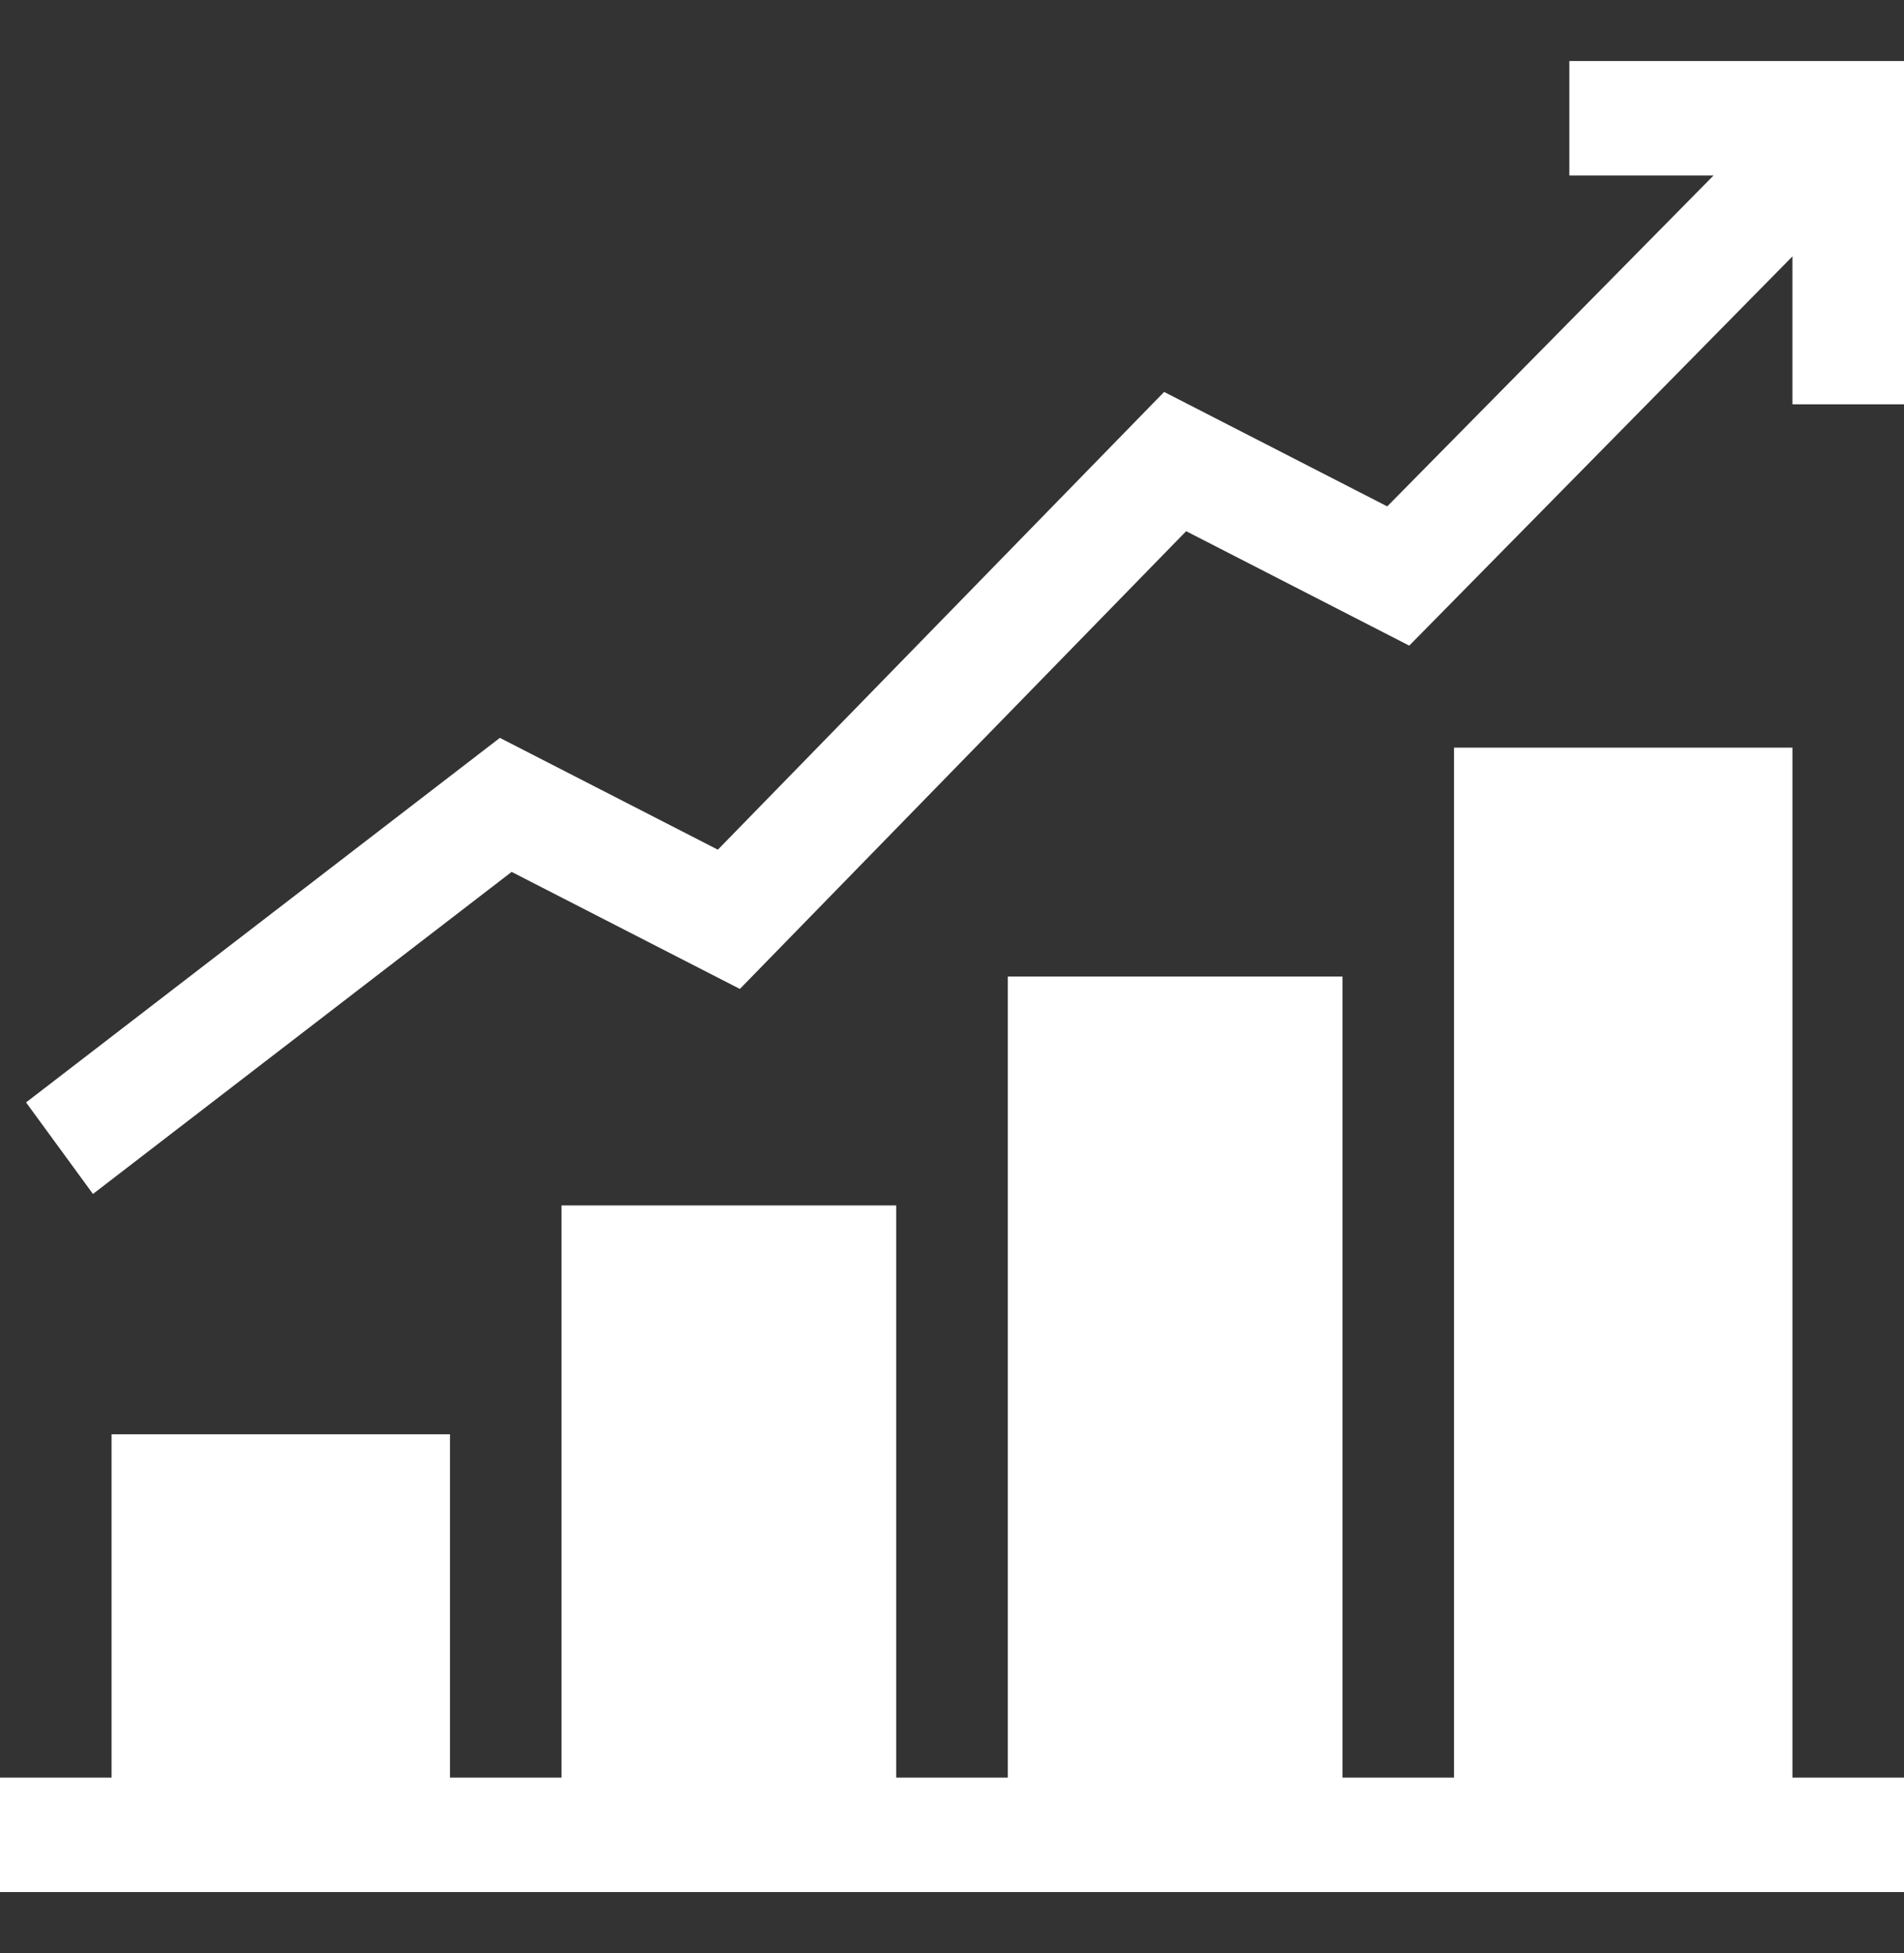 <svg width="39" height="40" viewBox="0 0 39 40" fill="none" xmlns="http://www.w3.org/2000/svg">
<rect x="0" y="0" width="39" height="40" fill="#333333" stroke="none"/>
<path d="M36.715 15.312H29.783V36.406H27.498V20H20.643V36.406H18.357V24.688H11.502V36.406H9.217V29.375H2.285V36.406H0V38.75H39V36.406H36.715V15.312Z" fill="white"/>
<path d="M32.145 3.594H35.099L28.415 10.371L23.845 8.027L14.704 17.402L10.239 15.112L0.534 22.578L1.904 24.453L10.48 17.857L15.155 20.254L24.296 10.879L28.866 13.223L36.715 5.251V8.281H39V1.25H32.145V3.594Z" fill="white"/>
</svg>
